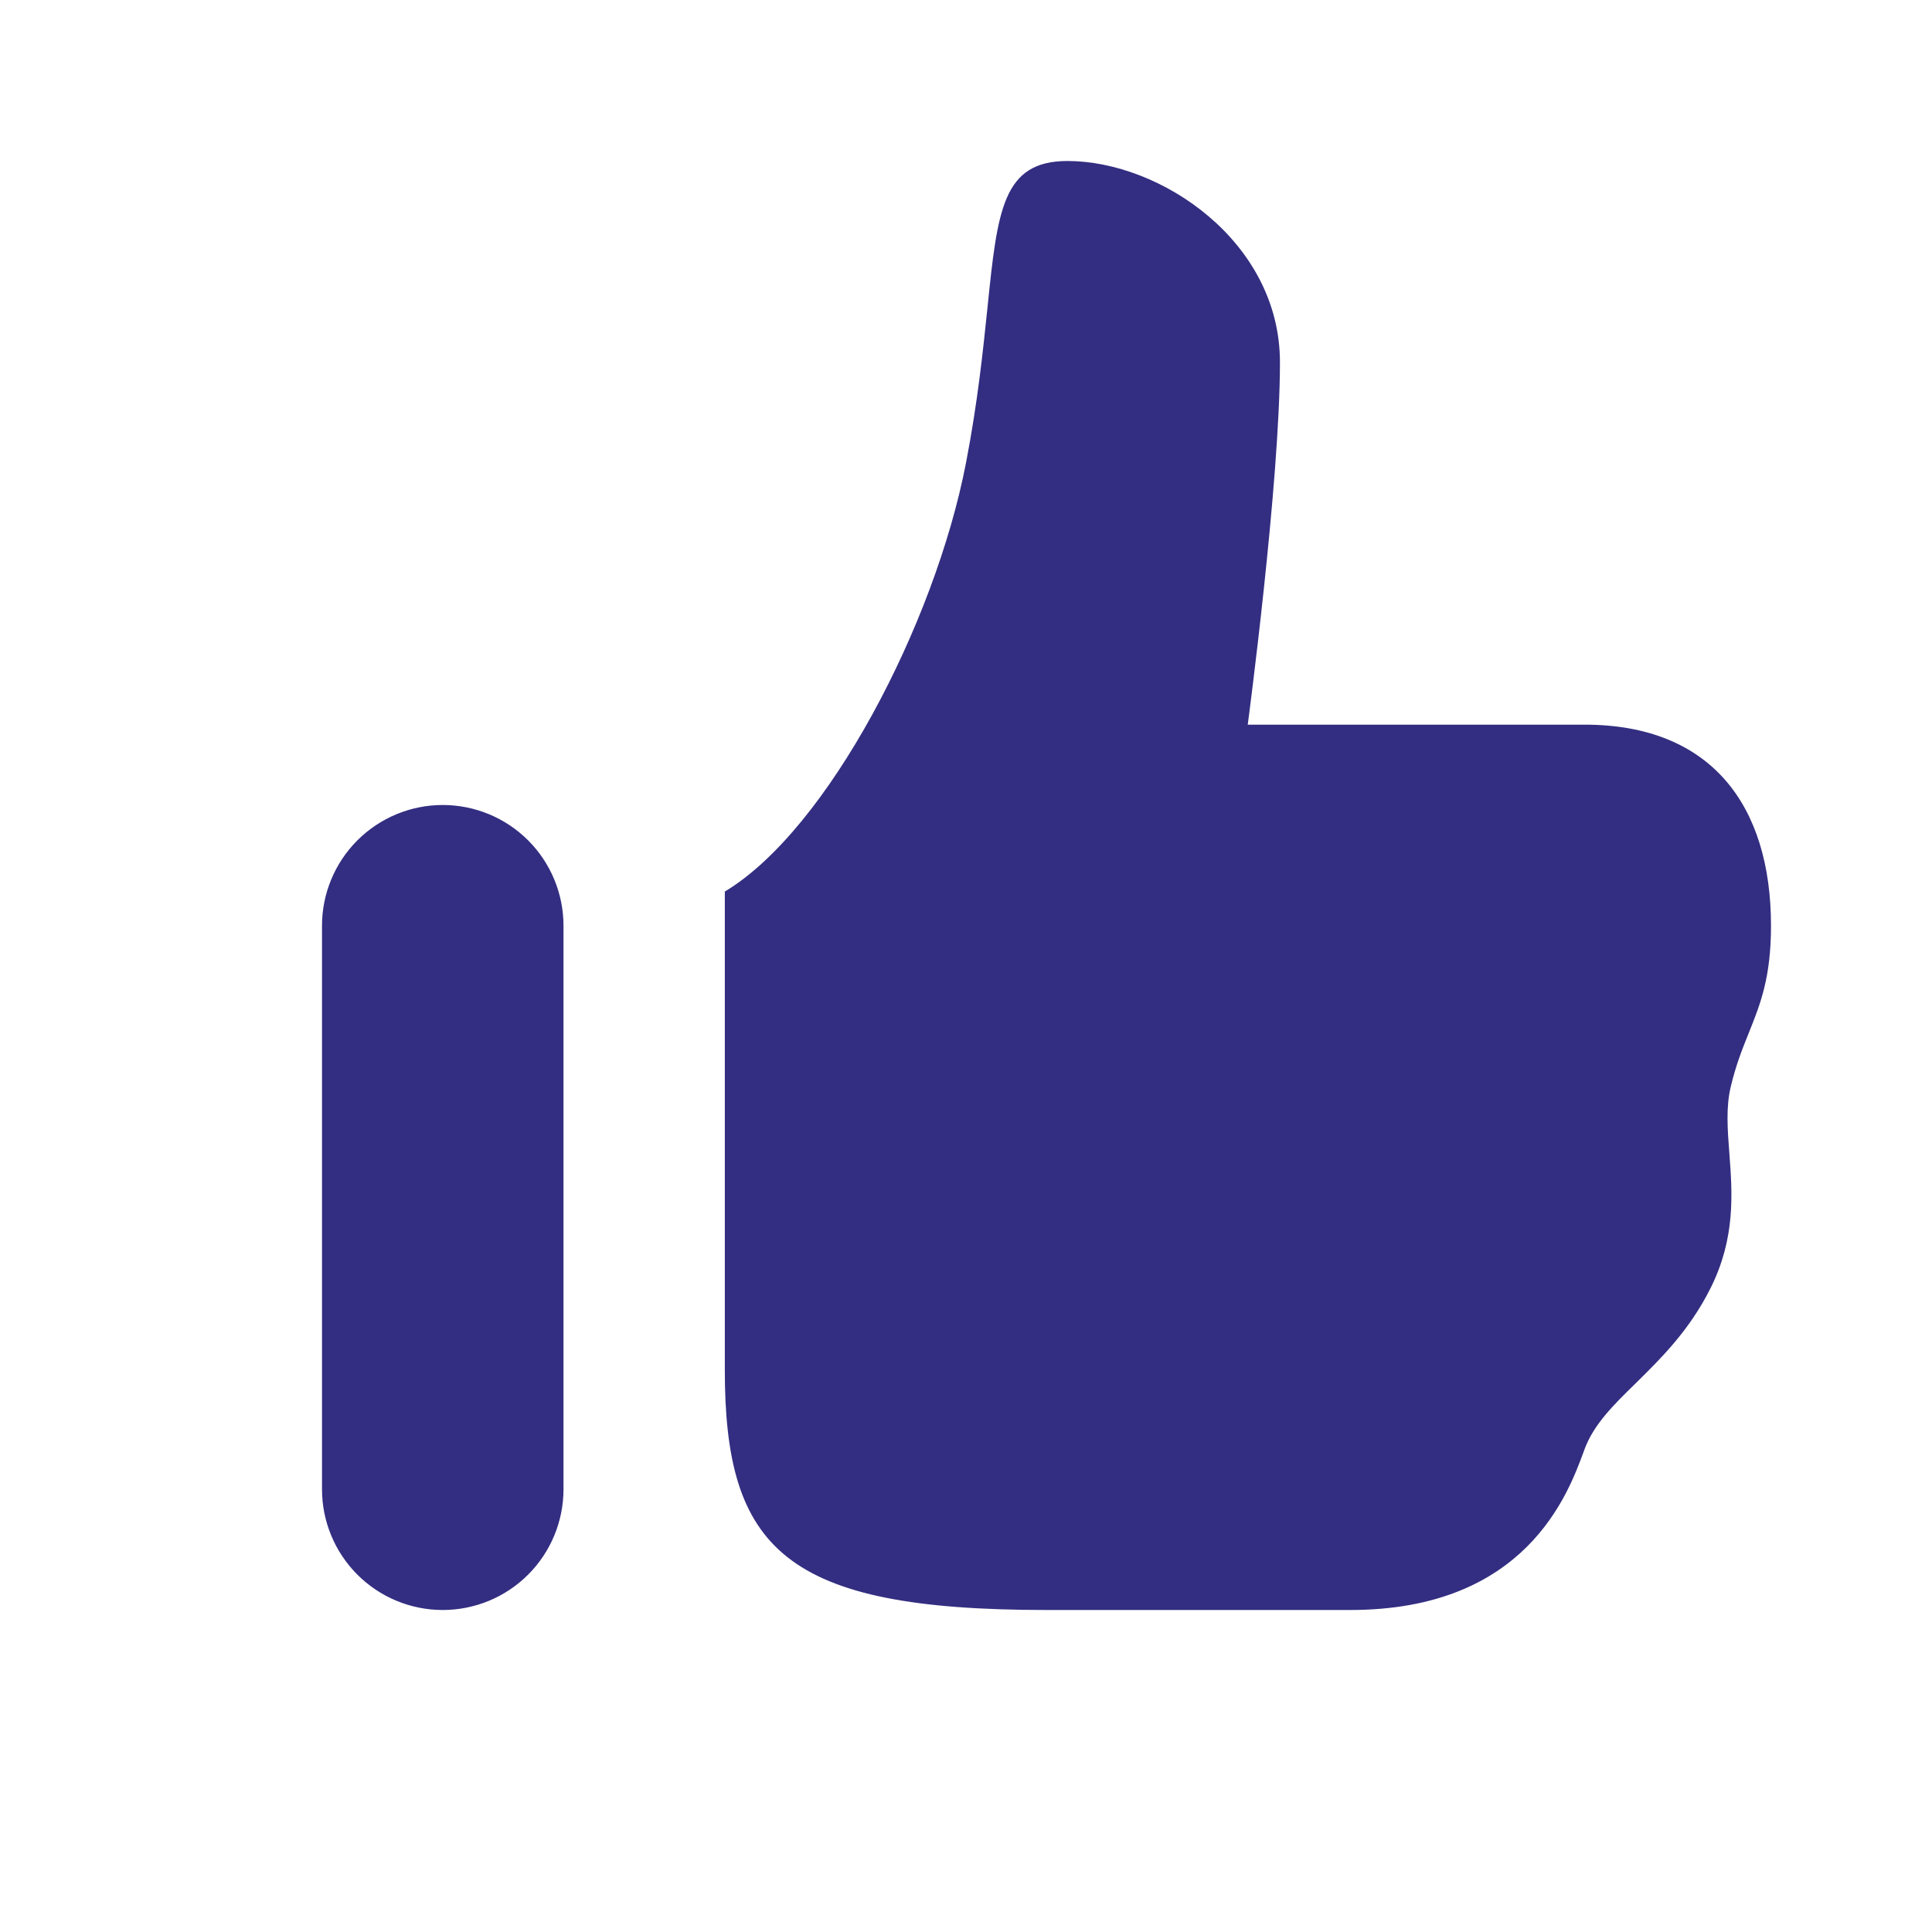 <?xml version="1.0" encoding="UTF-8"?> <svg xmlns="http://www.w3.org/2000/svg" width="800" height="800" viewBox="0 0 800 800" fill="none"><path fill-rule="evenodd" clip-rule="evenodd" d="M529.999 150C529.999 100 480.599 66.666 441.999 66.666C415.132 66.666 413.032 87.067 408.899 127.333C407.065 145 404.865 166.467 399.999 191.666C387.132 258.4 342.665 343.666 300.132 369.166V566.666C299.999 641.666 324.999 666.666 433.332 666.666H559.099C631.632 666.666 649.199 618.9 655.732 601.2L656.165 600C659.965 589.8 668.099 581.766 677.432 572.666C687.765 562.466 699.565 550.9 708.332 533.333C718.699 512.566 717.332 494.1 716.099 477.666C715.332 467.7 714.632 458.5 716.665 450C718.799 441 721.532 434.167 724.165 427.633C728.932 415.767 733.332 404.766 733.332 383.333C733.332 333.333 708.399 300.066 656.165 300.066H516.665C516.665 300.066 529.999 200 529.999 150ZM183.332 333.333C170.071 333.333 157.354 338.601 147.977 347.978C138.6 357.355 133.332 370.072 133.332 383.333V616.666C133.332 629.927 138.6 642.645 147.977 652.022C157.354 661.399 170.071 666.666 183.332 666.666C196.593 666.666 209.311 661.399 218.687 652.022C228.064 642.645 233.332 629.927 233.332 616.666V383.333C233.332 370.072 228.064 357.355 218.687 347.978C209.311 338.601 196.593 333.333 183.332 333.333Z" fill="#332E81"></path></svg> 